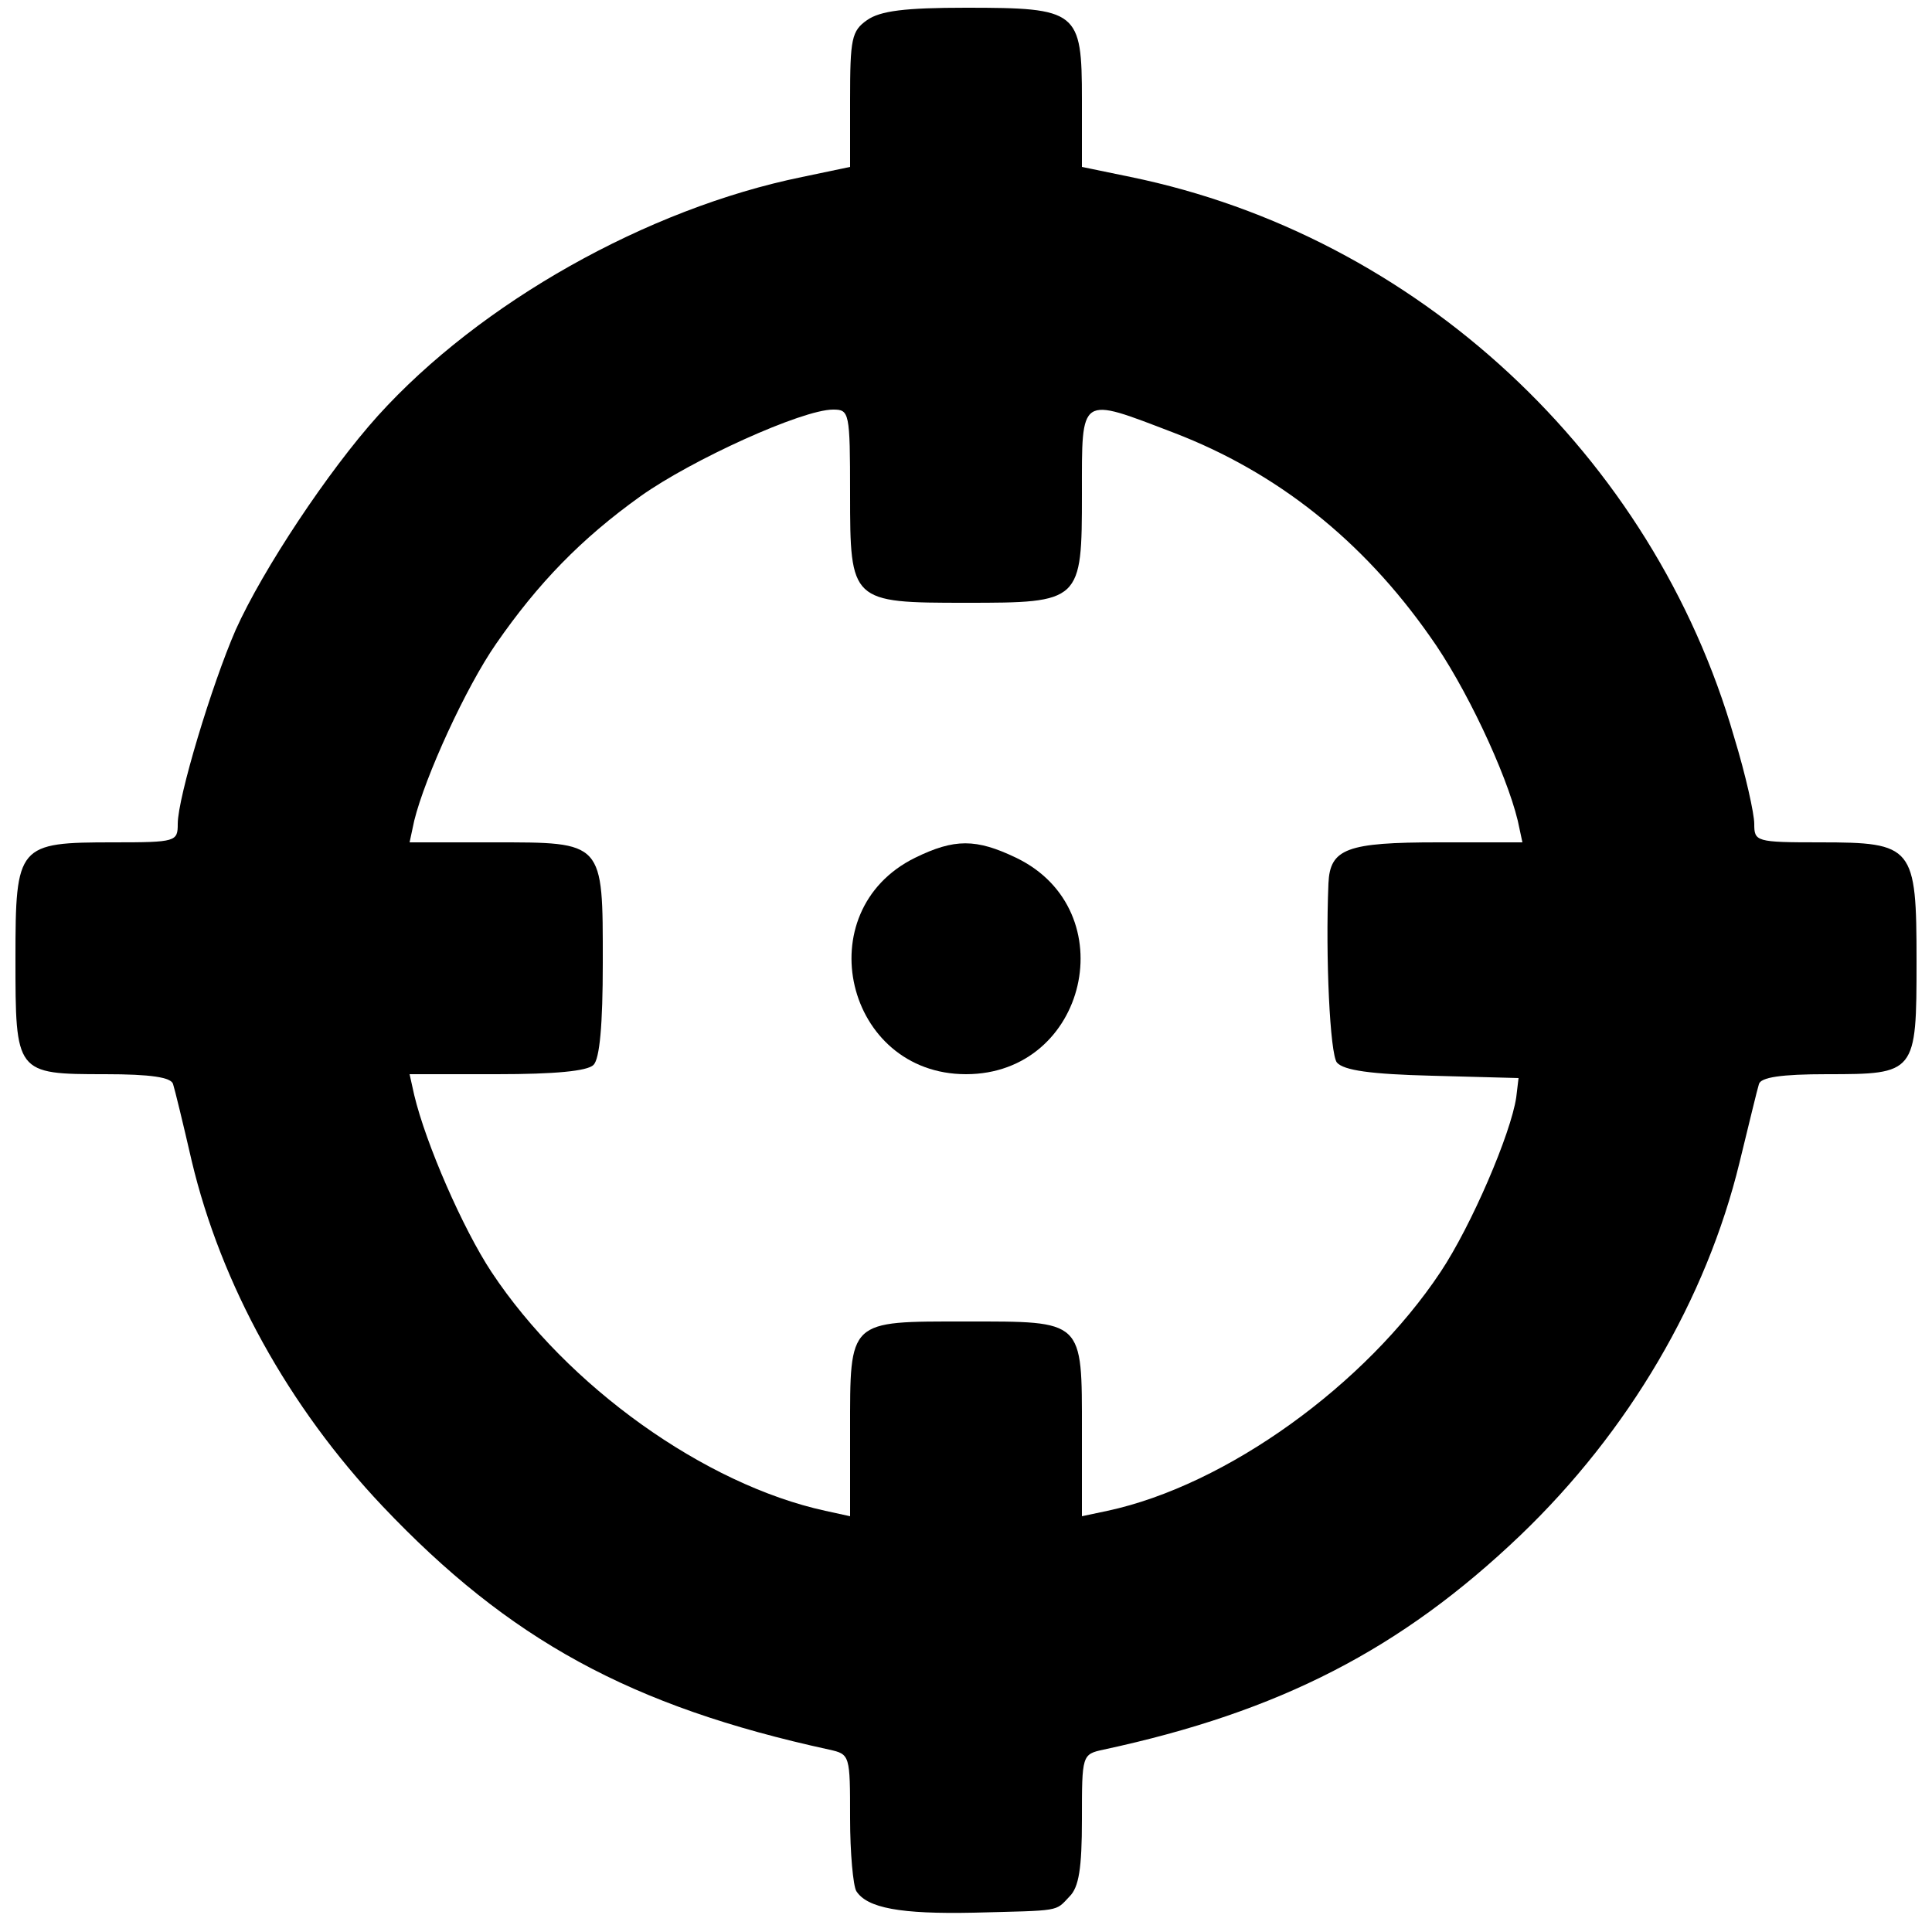 <?xml version="1.0" standalone="no"?>
<!DOCTYPE svg PUBLIC "-//W3C//DTD SVG 20010904//EN"
 "http://www.w3.org/TR/2001/REC-SVG-20010904/DTD/svg10.dtd">
<svg version="1.0" xmlns="http://www.w3.org/2000/svg"
 width="250pt" height="250pt" viewBox="0 0 250 250"
 preserveAspectRatio="xMidYMid meet">
<g transform="translate(0,250) scale(0.1,-0.1)"
fill="#000000" stroke="none">
<path d="M1122 2474 c-20 -14 -22 -24 -22 -103 l0 -87 -62 -13 c-201 -41 -417
-163 -549 -309 -64 -71 -149 -199 -184 -277 -31 -71 -75 -217 -75 -251 0 -23
-2 -24 -83 -24 -124 0 -127 -3 -127 -150 0 -149 0 -150 116 -150 59 0 86 -4
88 -13 2 -6 13 -51 24 -99 38 -160 125 -318 247 -447 164 -173 321 -259 578
-315 27 -6 27 -7 27 -89 0 -45 4 -87 8 -94 14 -22 57 -30 152 -28 114 3 105 1
124 21 12 12 16 36 16 100 0 83 0 84 28 90 228 49 385 130 539 277 141 135
241 306 284 483 12 49 23 95 25 101 2 9 29 13 88 13 115 0 116 1 116 146 0
149 -4 154 -125 154 -83 0 -85 1 -85 24 0 13 -11 63 -26 112 -105 365 -411
649 -781 725 l-63 13 0 87 c0 115 -5 119 -150 119 -79 0 -111 -4 -128 -16z
m-22 -613 c0 -140 1 -141 150 -141 149 0 150 1 150 141 0 129 -4 126 119 79
133 -51 244 -139 331 -263 46 -64 99 -177 114 -239 l6 -28 -109 0 c-118 0
-140 -8 -142 -53 -4 -95 2 -221 11 -232 9 -10 43 -15 123 -17 l112 -3 -3 -25
c-7 -47 -58 -166 -98 -226 -97 -146 -277 -276 -431 -309 l-33 -7 0 110 c0 145
3 142 -150 142 -153 0 -150 3 -150 -142 l0 -110 -32 7 c-156 34 -334 161 -432
309 -37 56 -85 166 -100 229 l-6 27 113 0 c75 0 117 4 125 12 8 8 12 52 12
132 0 158 2 156 -142 156 l-108 0 6 28 c14 57 67 173 106 229 54 78 110 136
187 191 66 47 209 112 249 112 21 0 22 -3 22 -109z"/>
<path d="M1184 1390 c-140 -69 -90 -280 66 -280 157 0 206 212 65 280 -52 25
-80 25 -131 0z"/>
</g>
</svg>
